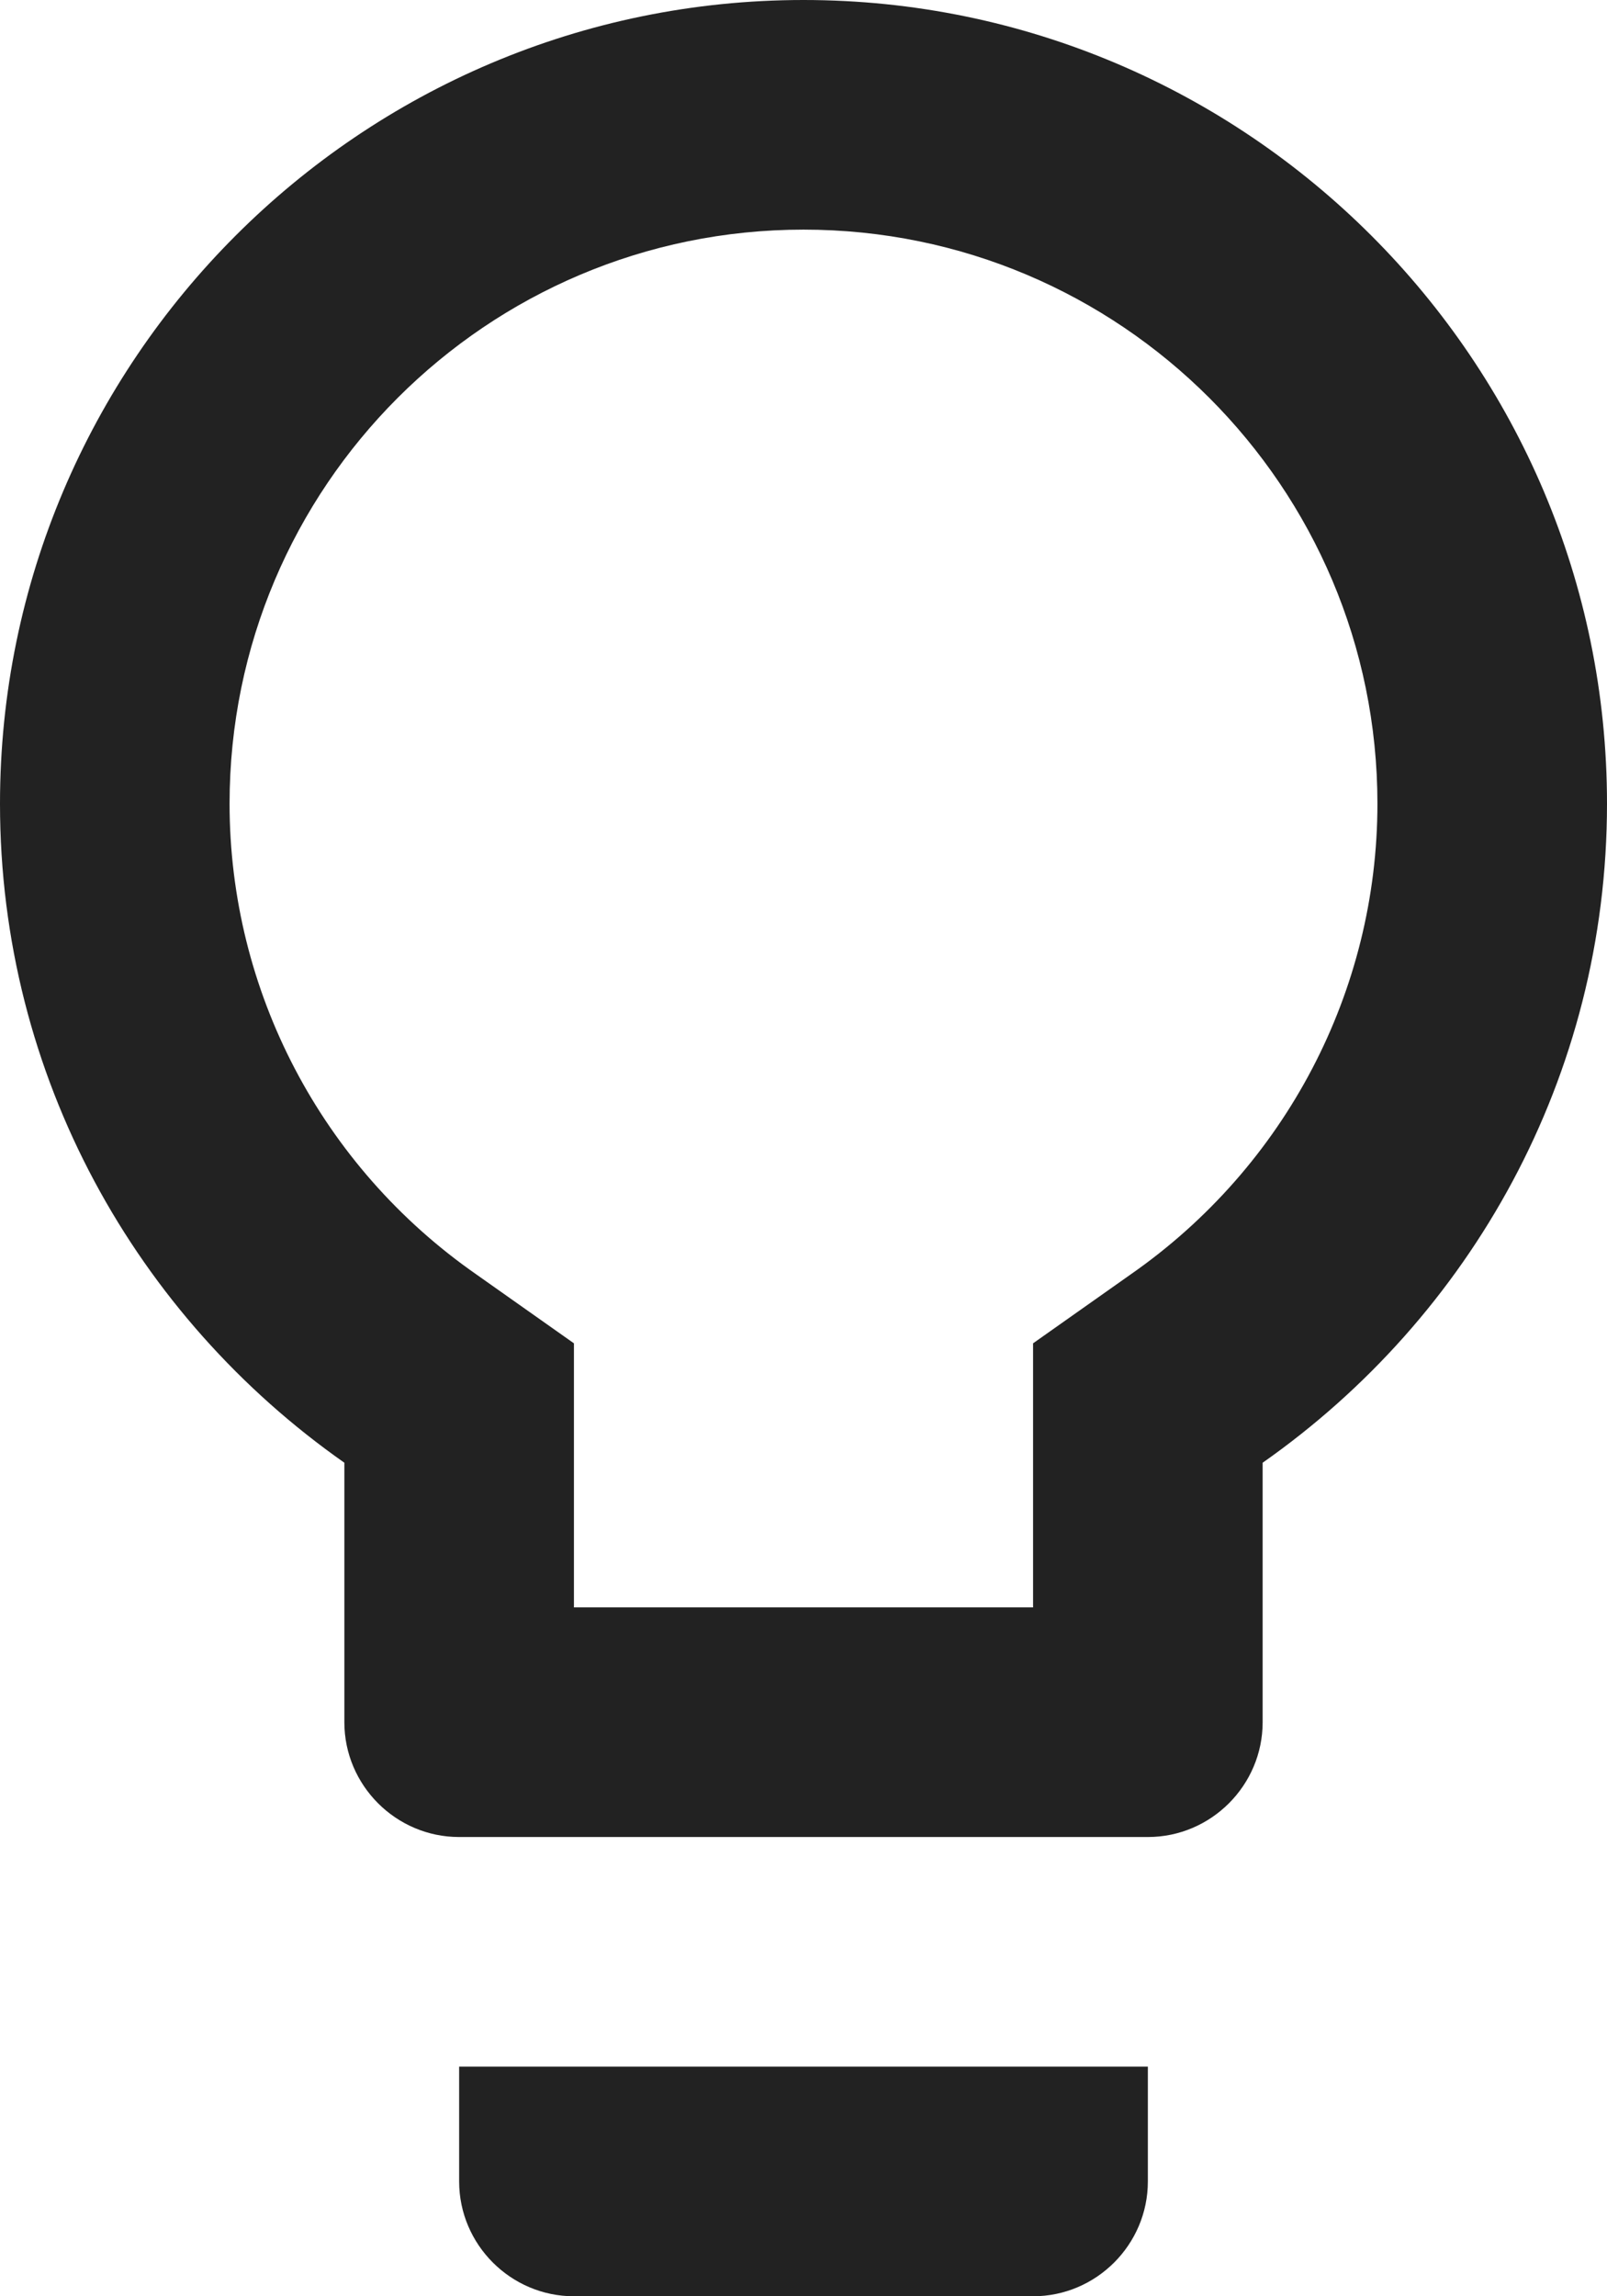 <?xml version="1.0" encoding="UTF-8"?>
<svg width="14px" height="20px" viewBox="0 0 14 20" version="1.1" xmlns="http://www.w3.org/2000/svg" xmlns:xlink="http://www.w3.org/1999/xlink">
    <defs>
        <polygon id="path-1" points="0 0 24 0 24 24 0 24"></polygon>
    </defs>
    <g id="test-illustrations-" stroke="none" stroke-width="1" fill="none" fill-rule="evenodd">
        <g id="api-solutions" transform="translate(-711, -2780)">
            <g id="ic_lightbulb_outline_black_24px" transform="translate(706, 2778)">
                <mask id="mask-2" fill="white">
                    <use xlink:href="#path-1"></use>
                </mask>
                <g id="a"></g>
                <path d="M9,21 C9,21.55 9.45,22 10,22 L14,22 C14.55,22 15,21.55 15,21 L15,20 L9,20 L9,21 Z M12,2 C8.14,2 5,5.14 5,9 C5,11.38 6.19,13.47 8,14.74 L8,17 C8,17.55 8.45,18 9,18 L15,18 C15.55,18 16,17.55 16,17 L16,14.74 C17.81,13.47 19,11.38 19,9 C19,5.14 15.86,2 12,2 Z M14.85,13.1 L14,13.7 L14,16 L10,16 L10,13.7 L9.15,13.1 C7.8,12.16 7,10.63 7,9 C7,6.24 9.24,4 12,4 C14.76,4 17,6.24 17,9 C17,10.63 16.2,12.16 14.85,13.1 Z" id="Shape" fill="#222222" fill-rule="nonzero" mask="url(#mask-2)"></path>
            </g>
        </g>
    </g>
</svg>
